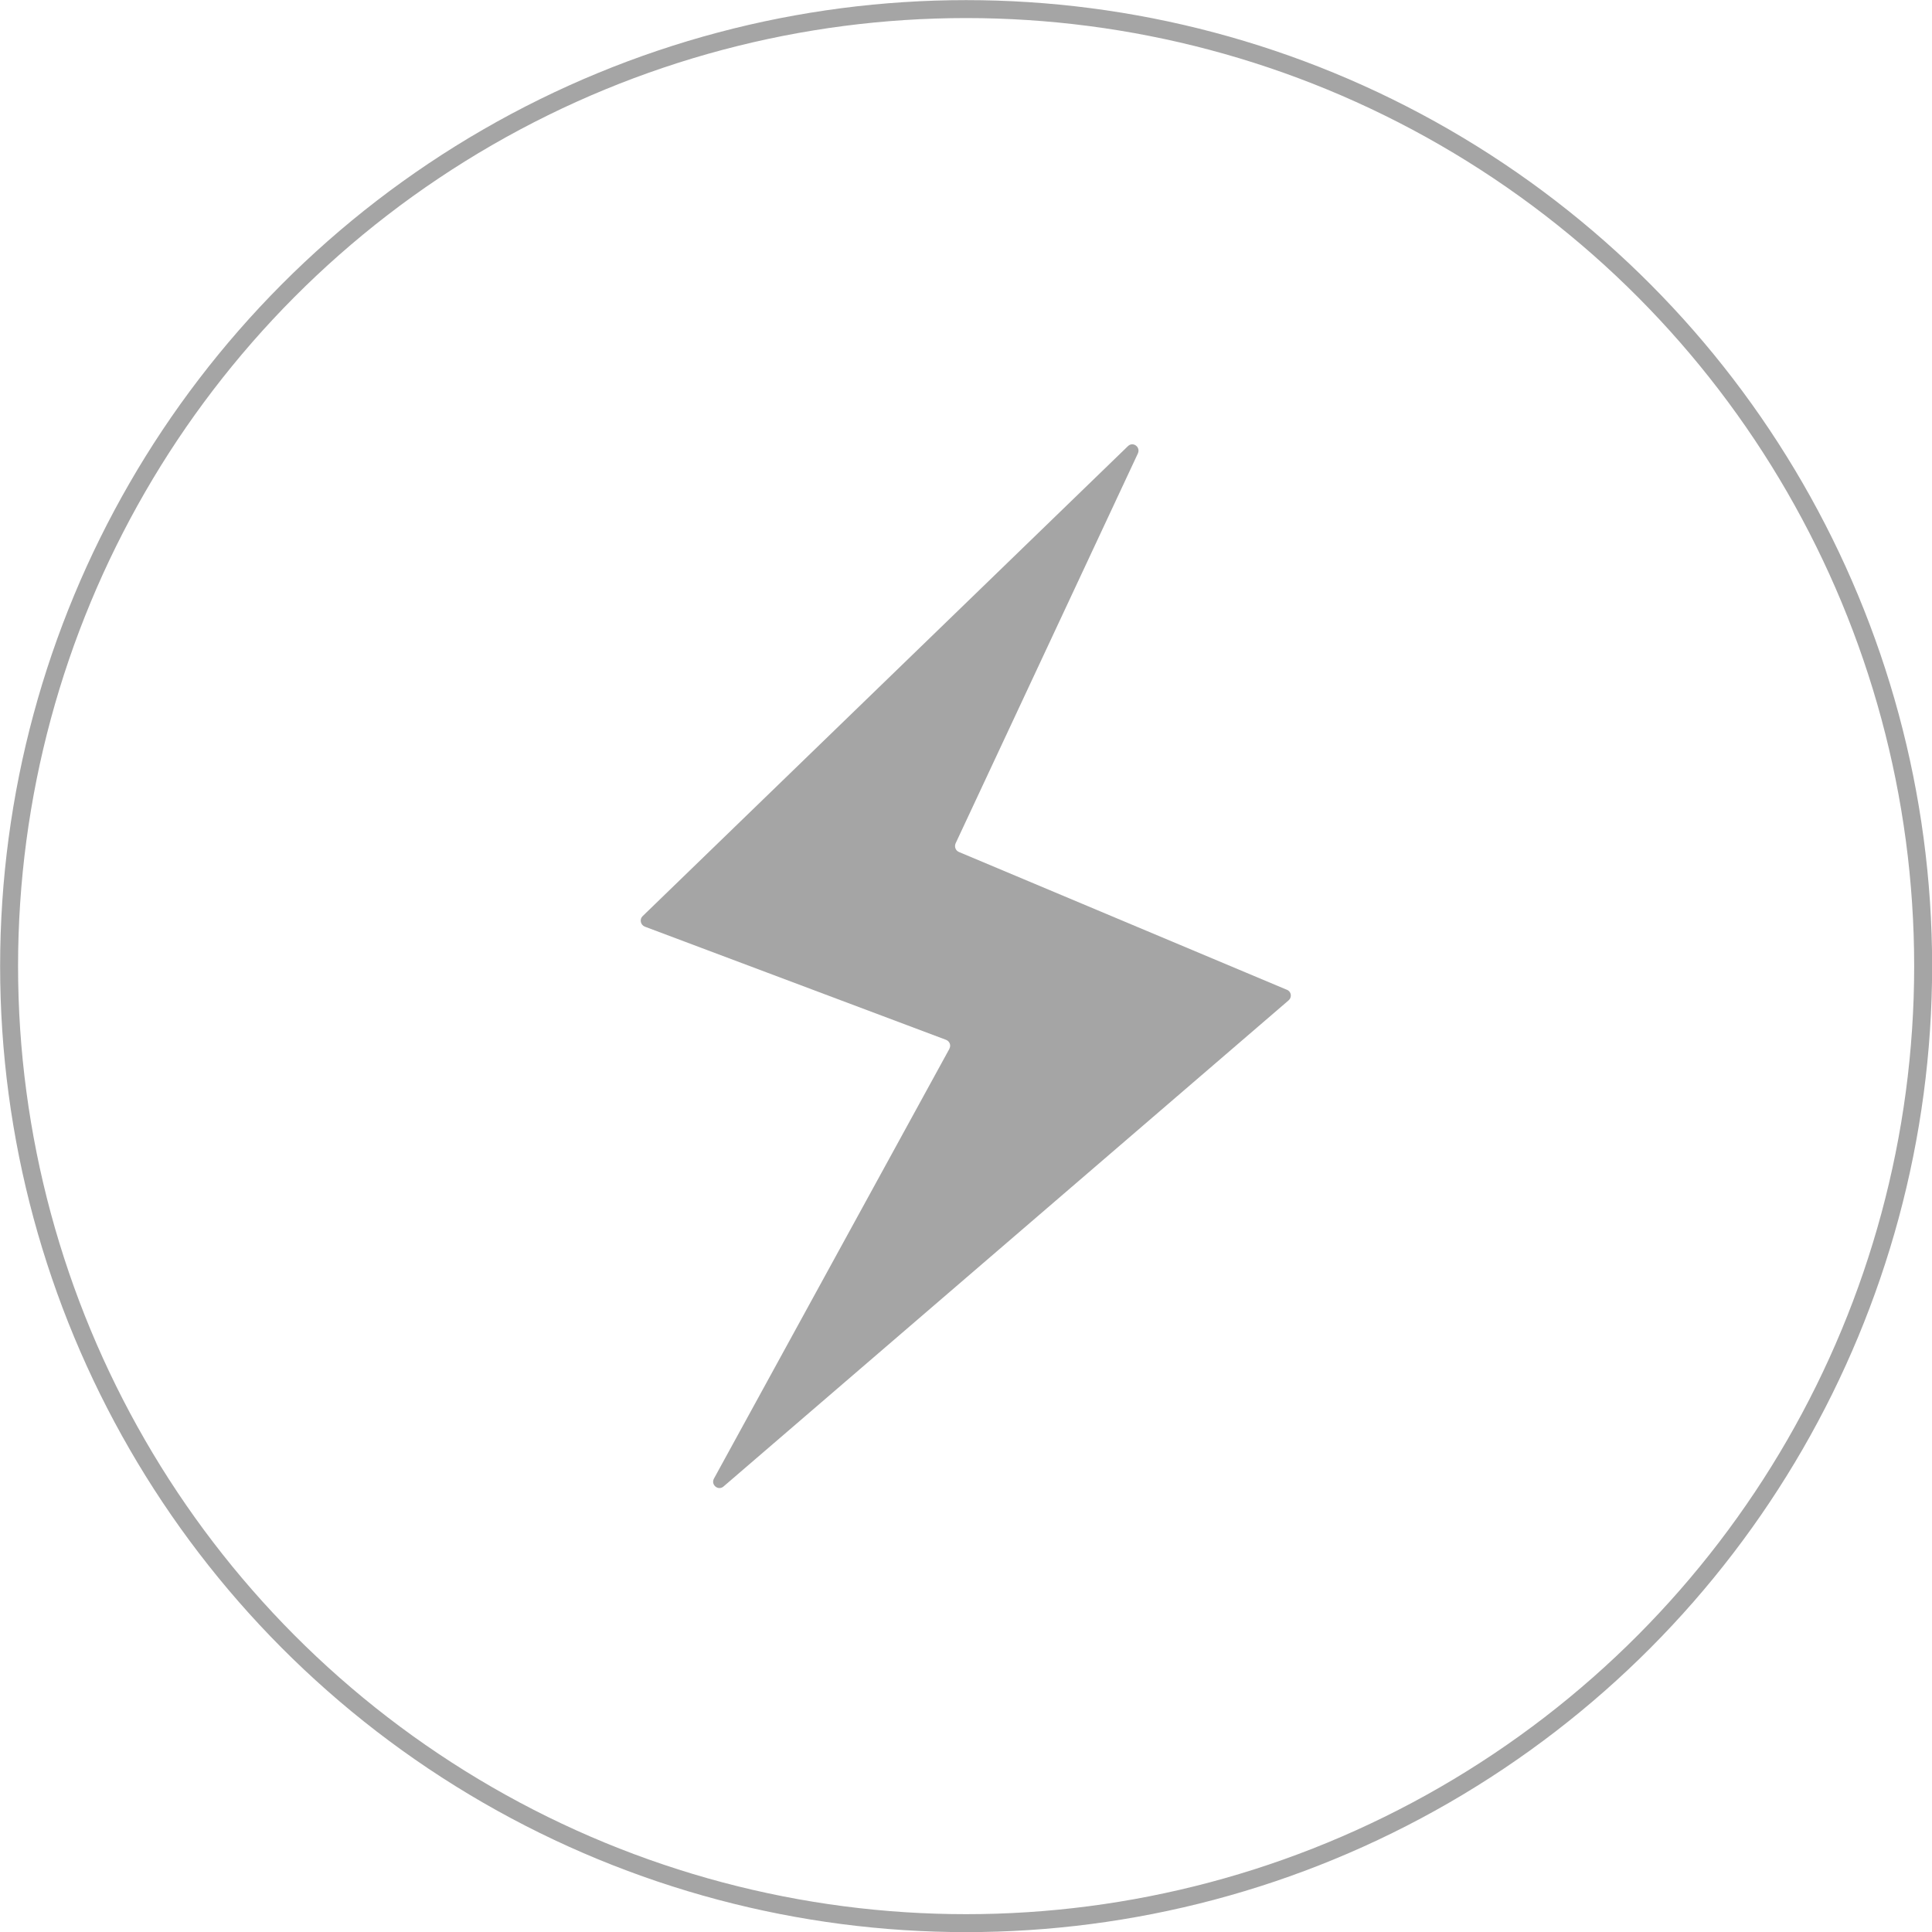 <?xml version="1.0" encoding="UTF-8"?>
<svg id="Layer_2" data-name="Layer 2" xmlns="http://www.w3.org/2000/svg" viewBox="0 0 80.75 80.75">
  <defs>
    <style>
      .cls-1 {
        fill: #a5a5a5;
      }

      .cls-2 {
        fill: none;
        stroke: #a5a5a5;
        stroke-miterlimit: 10;
        stroke-width: .75px;
      }
    </style>
  </defs>
  <g id="Layer_1-2" data-name="Layer 1">
    <g>
      <circle class="cls-2" cx="40.38" cy="40.38" r="40"/>
      <path class="cls-1" d="M39.69,43.82l-9.85,17.98c-.14.26.18.52.4.33l23.62-20.32c.15-.13.11-.37-.07-.44l-13.71-5.76c-.14-.06-.2-.22-.14-.36l7.62-16.3c.12-.27-.21-.51-.42-.3l-20.28,19.64c-.14.13-.09.37.09.44l12.59,4.73c.15.06.22.23.14.37Z"/>
    </g>
  </g>
</svg>